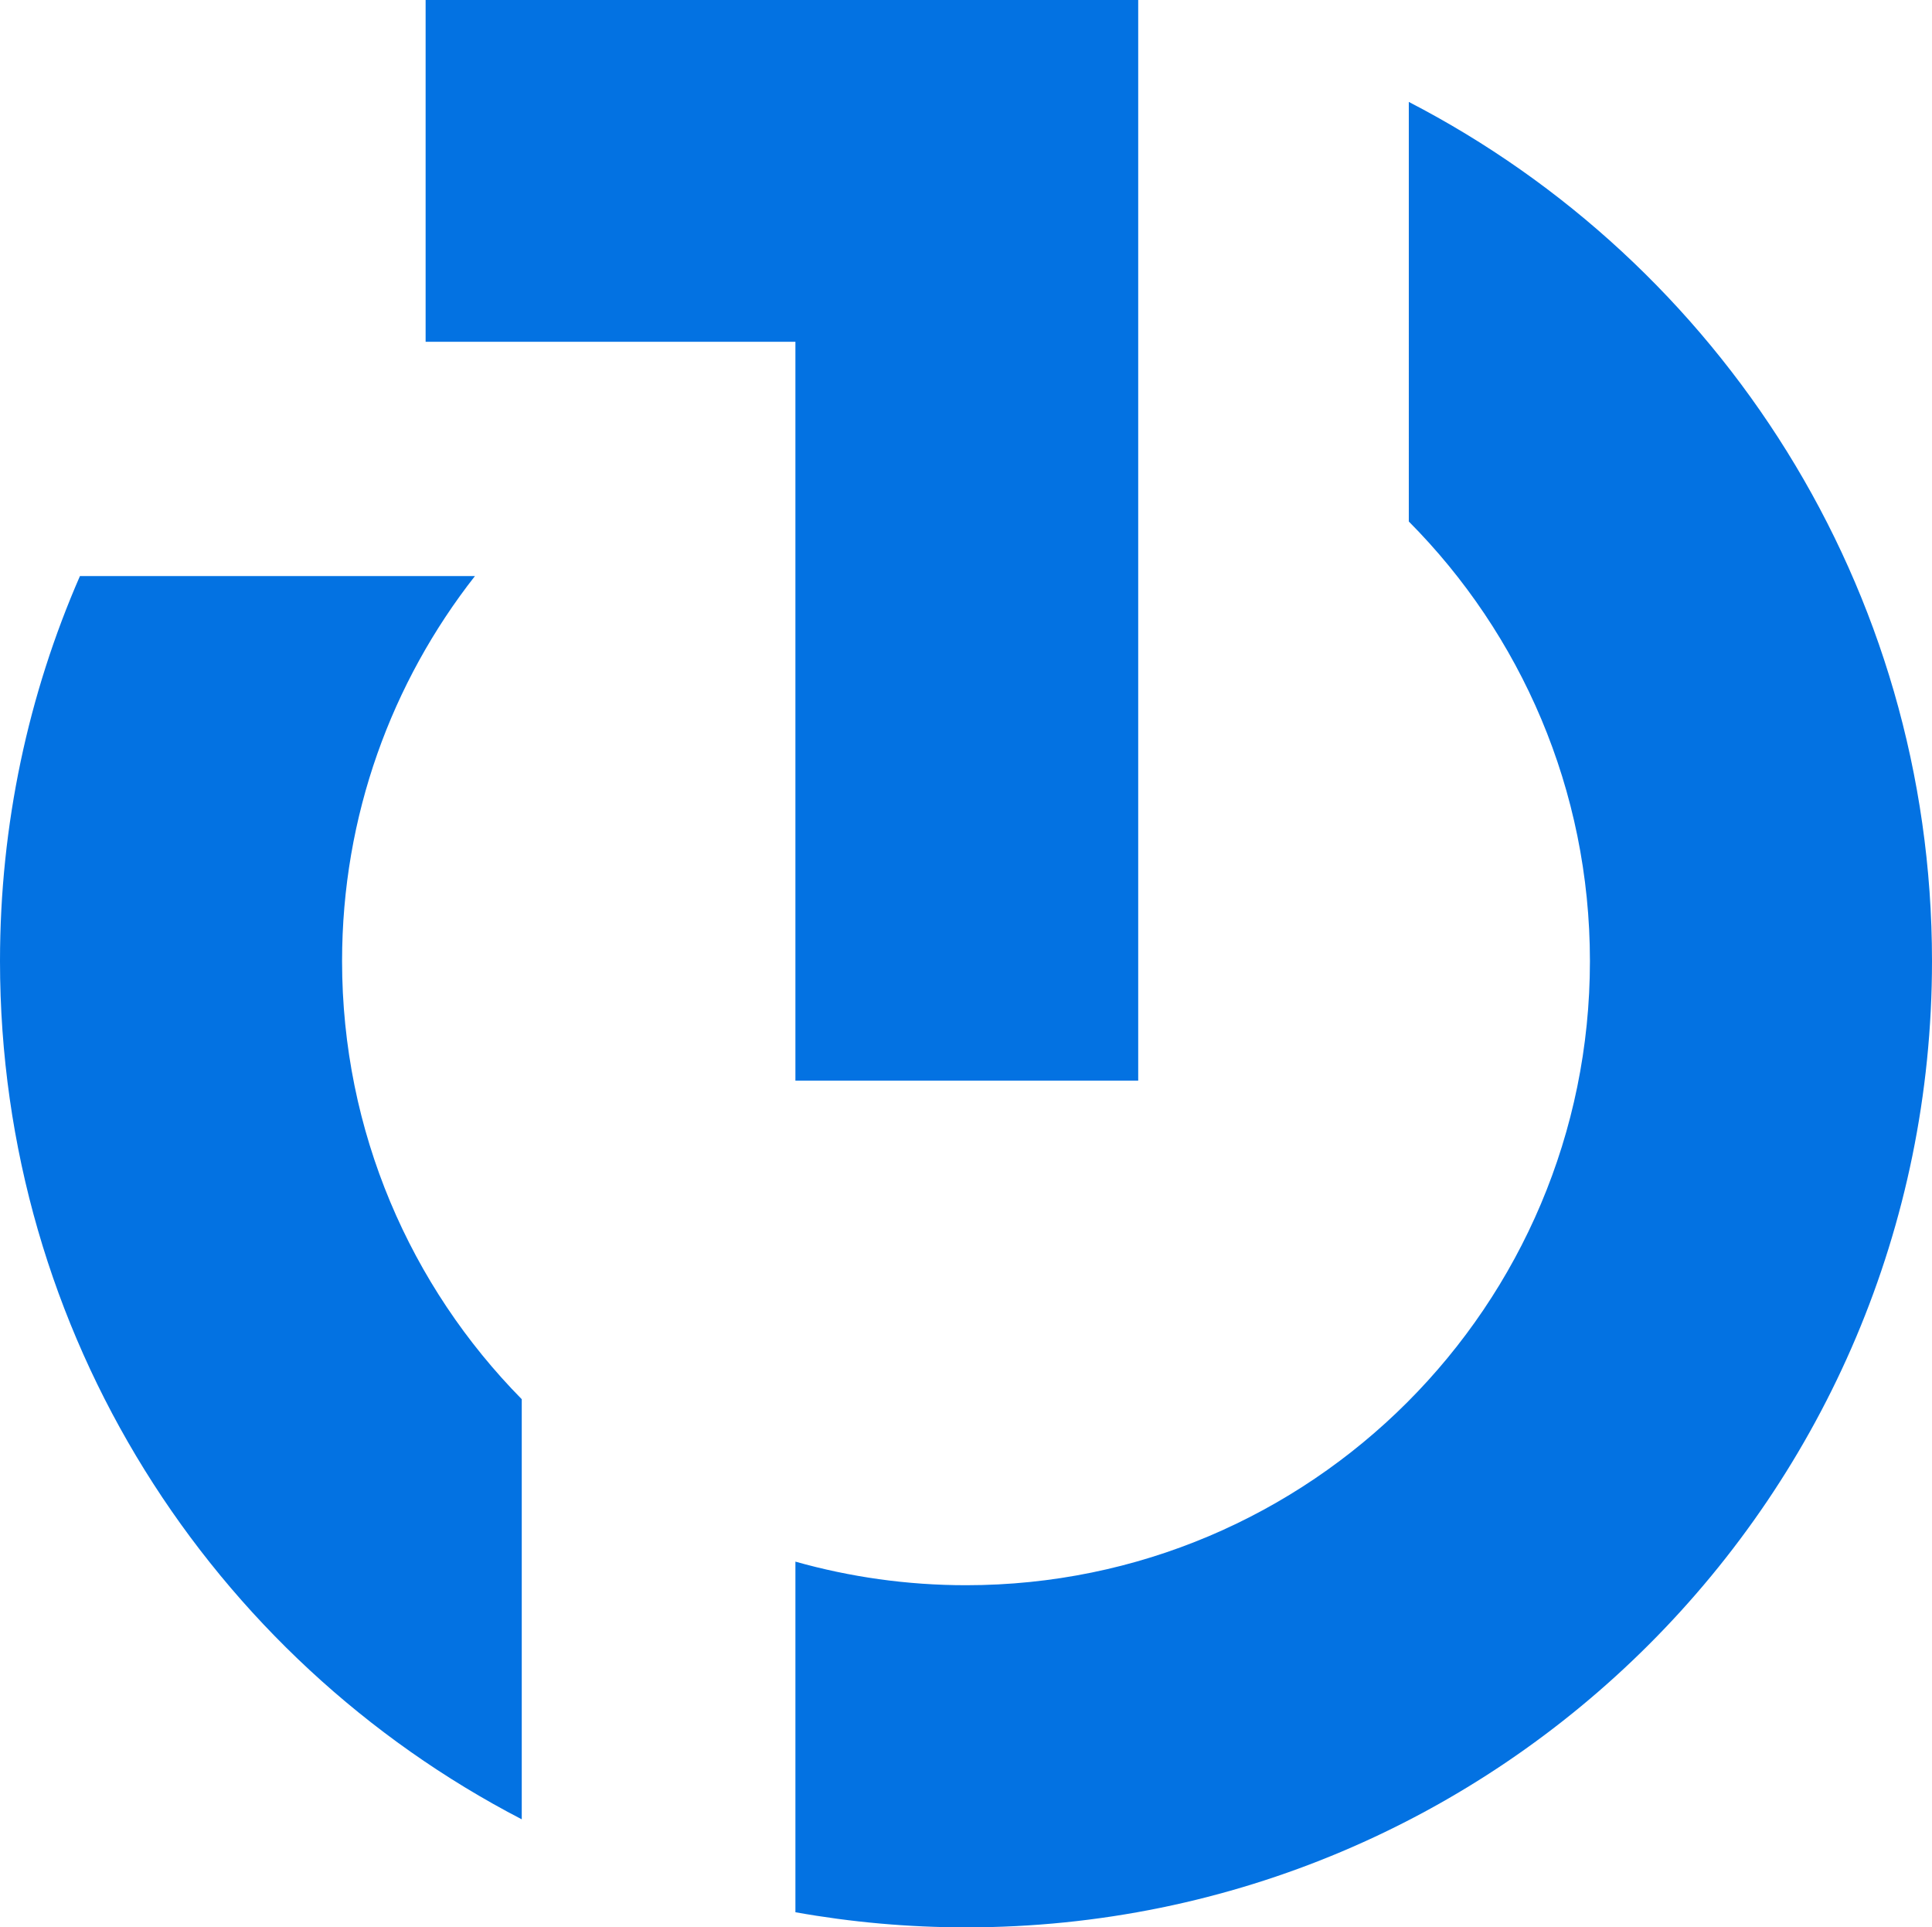 <?xml version="1.0" encoding="UTF-8"?>
<svg id="Layer_1" data-name="Layer 1" xmlns="http://www.w3.org/2000/svg" viewBox="0 0 107.31 107.03">
  <defs>
    <style>
      .cls-1 {
        fill: #0372e2;
        stroke-width: 0px;
      }
    </style>
  </defs>
  <path class="cls-1" d="m28.98,77.7v23.33C11.76,92.1,0,74.11,0,53.37c0-7.6,1.58-14.83,4.44-21.38h21.94c-4.62,5.89-7.38,13.31-7.38,21.38,0,9.48,3.81,18.07,9.98,24.33Z"/>
  <path class="cls-1" d="m107.31,53.37c0,29.64-24.02,53.66-53.65,53.66-3.23,0-6.4-.29-9.48-.84v-19.47c3.01.85,6.19,1.31,9.48,1.31,19.13,0,34.65-15.52,34.65-34.66,0-9.52-3.84-18.15-10.06-24.41V5.66c17.26,8.92,29.06,26.94,29.06,47.71Z"/>
  <polygon class="cls-1" points="23.64 0 23.64 18.98 44.18 18.98 44.18 60.01 63.22 60.01 63.22 0 23.64 0"/>
</svg>
